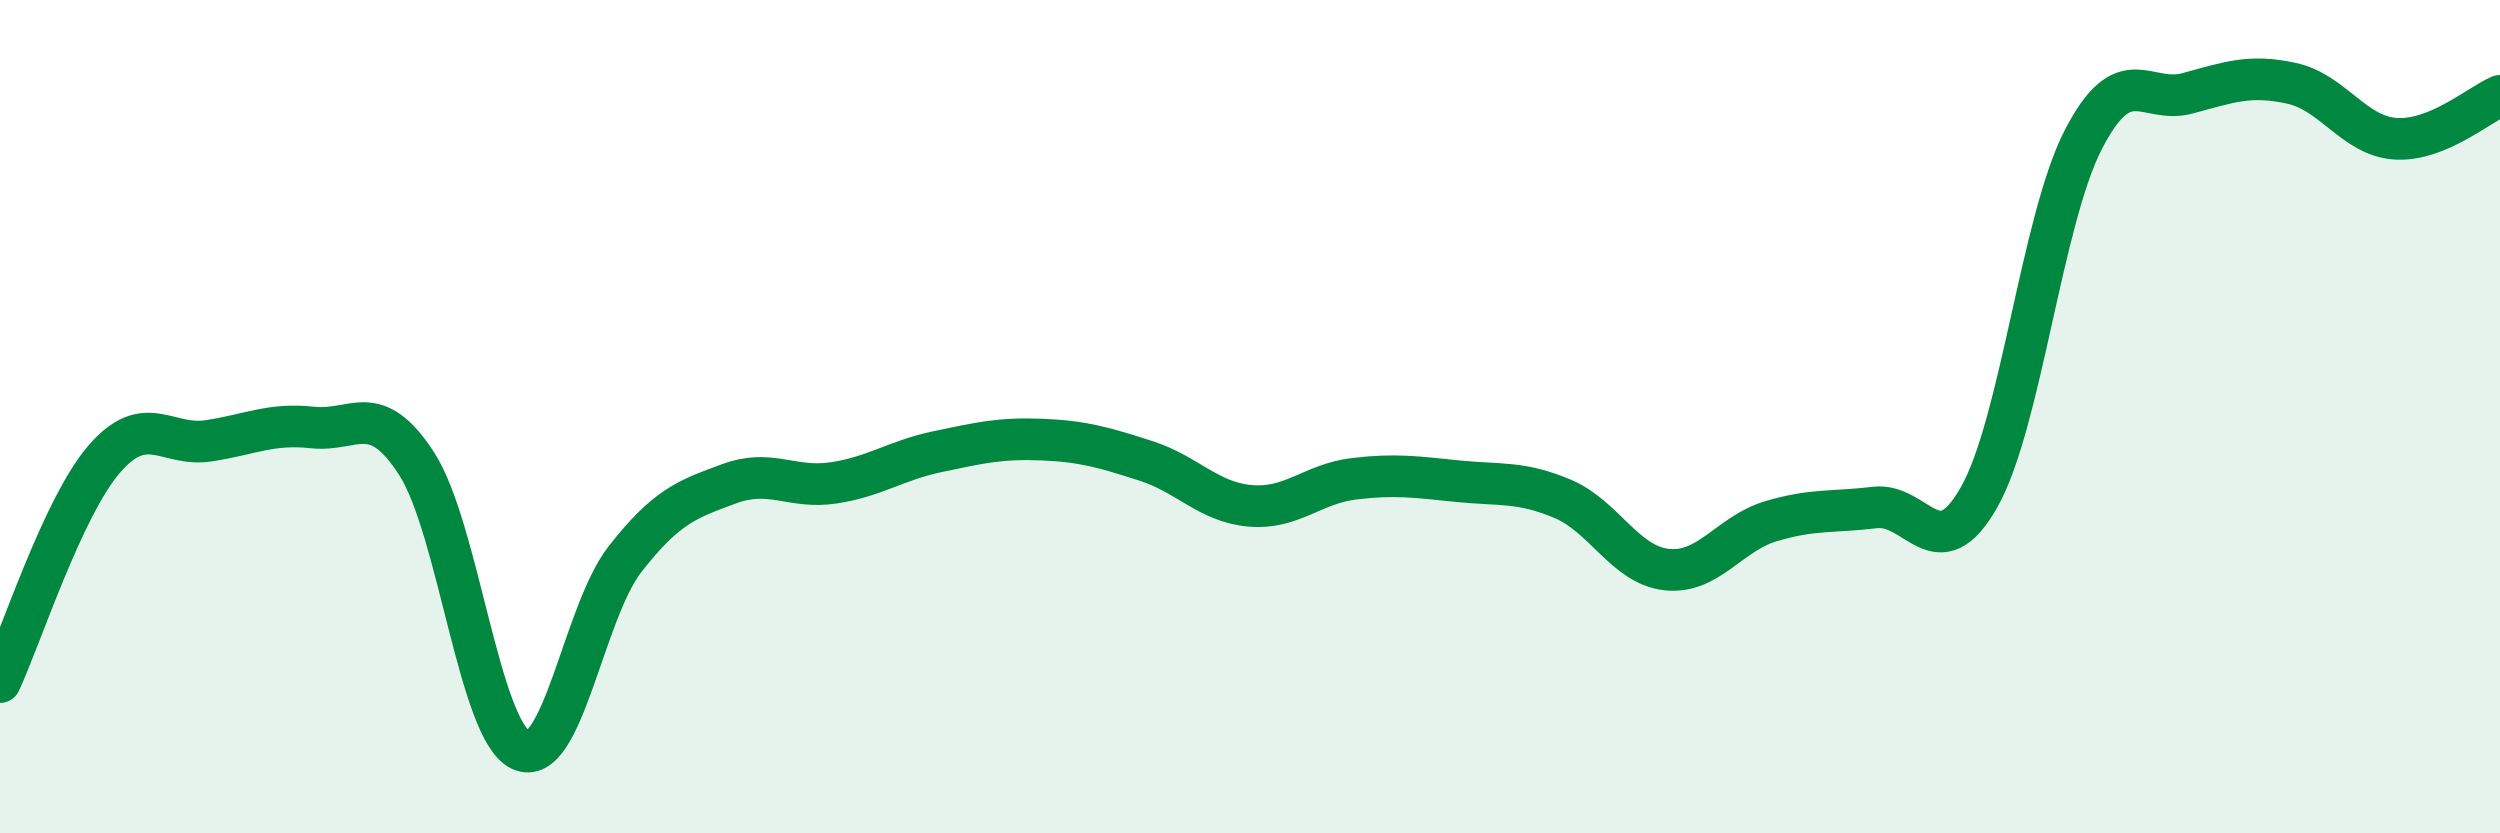 
    <svg width="60" height="20" viewBox="0 0 60 20" xmlns="http://www.w3.org/2000/svg">
      <path
        d="M 0,16.37 C 0.5,15.3 1.5,12.18 2.5,11.02 C 3.5,9.86 4,10.73 5,10.58 C 6,10.43 6.5,10.15 7.5,10.26 C 8.5,10.37 9,9.58 10,11.13 C 11,12.68 11.5,17.54 12.5,18 C 13.5,18.46 14,14.7 15,13.42 C 16,12.14 16.5,11.98 17.5,11.61 C 18.5,11.24 19,11.74 20,11.59 C 21,11.44 21.5,11.05 22.5,10.84 C 23.5,10.63 24,10.51 25,10.55 C 26,10.59 26.5,10.74 27.5,11.06 C 28.5,11.38 29,12.05 30,12.14 C 31,12.23 31.5,11.61 32.5,11.49 C 33.5,11.37 34,11.45 35,11.55 C 36,11.65 36.5,11.55 37.5,11.97 C 38.5,12.39 39,13.56 40,13.67 C 41,13.78 41.5,12.81 42.5,12.51 C 43.5,12.21 44,12.3 45,12.18 C 46,12.06 46.5,13.7 47.5,11.93 C 48.5,10.16 49,5.29 50,3.35 C 51,1.41 51.5,2.51 52.5,2.24 C 53.5,1.97 54,1.78 55,2 C 56,2.22 56.5,3.27 57.5,3.33 C 58.5,3.39 59.5,2.51 60,2.3L60 20L0 20Z"
        fill="#008740"
        opacity="0.1"
        stroke-linecap="round"
        stroke-linejoin="round"
      />
      <path
        d="M 0,16.37 C 0.5,15.3 1.5,12.18 2.5,11.02 C 3.5,9.86 4,10.73 5,10.58 C 6,10.43 6.5,10.15 7.5,10.26 C 8.5,10.37 9,9.58 10,11.13 C 11,12.68 11.5,17.54 12.5,18 C 13.5,18.46 14,14.7 15,13.42 C 16,12.14 16.5,11.98 17.5,11.61 C 18.5,11.24 19,11.74 20,11.59 C 21,11.44 21.5,11.05 22.5,10.84 C 23.5,10.63 24,10.51 25,10.55 C 26,10.59 26.5,10.74 27.5,11.06 C 28.5,11.38 29,12.05 30,12.14 C 31,12.23 31.5,11.61 32.5,11.49 C 33.5,11.37 34,11.45 35,11.55 C 36,11.65 36.5,11.55 37.5,11.97 C 38.5,12.39 39,13.56 40,13.67 C 41,13.78 41.5,12.81 42.5,12.51 C 43.5,12.21 44,12.3 45,12.18 C 46,12.06 46.5,13.7 47.5,11.93 C 48.5,10.16 49,5.29 50,3.35 C 51,1.41 51.5,2.51 52.5,2.24 C 53.5,1.97 54,1.78 55,2 C 56,2.22 56.5,3.27 57.5,3.33 C 58.5,3.39 59.5,2.51 60,2.3"
        stroke="#008740"
        stroke-width="1"
        fill="none"
        stroke-linecap="round"
        stroke-linejoin="round"
      />
    </svg>
  